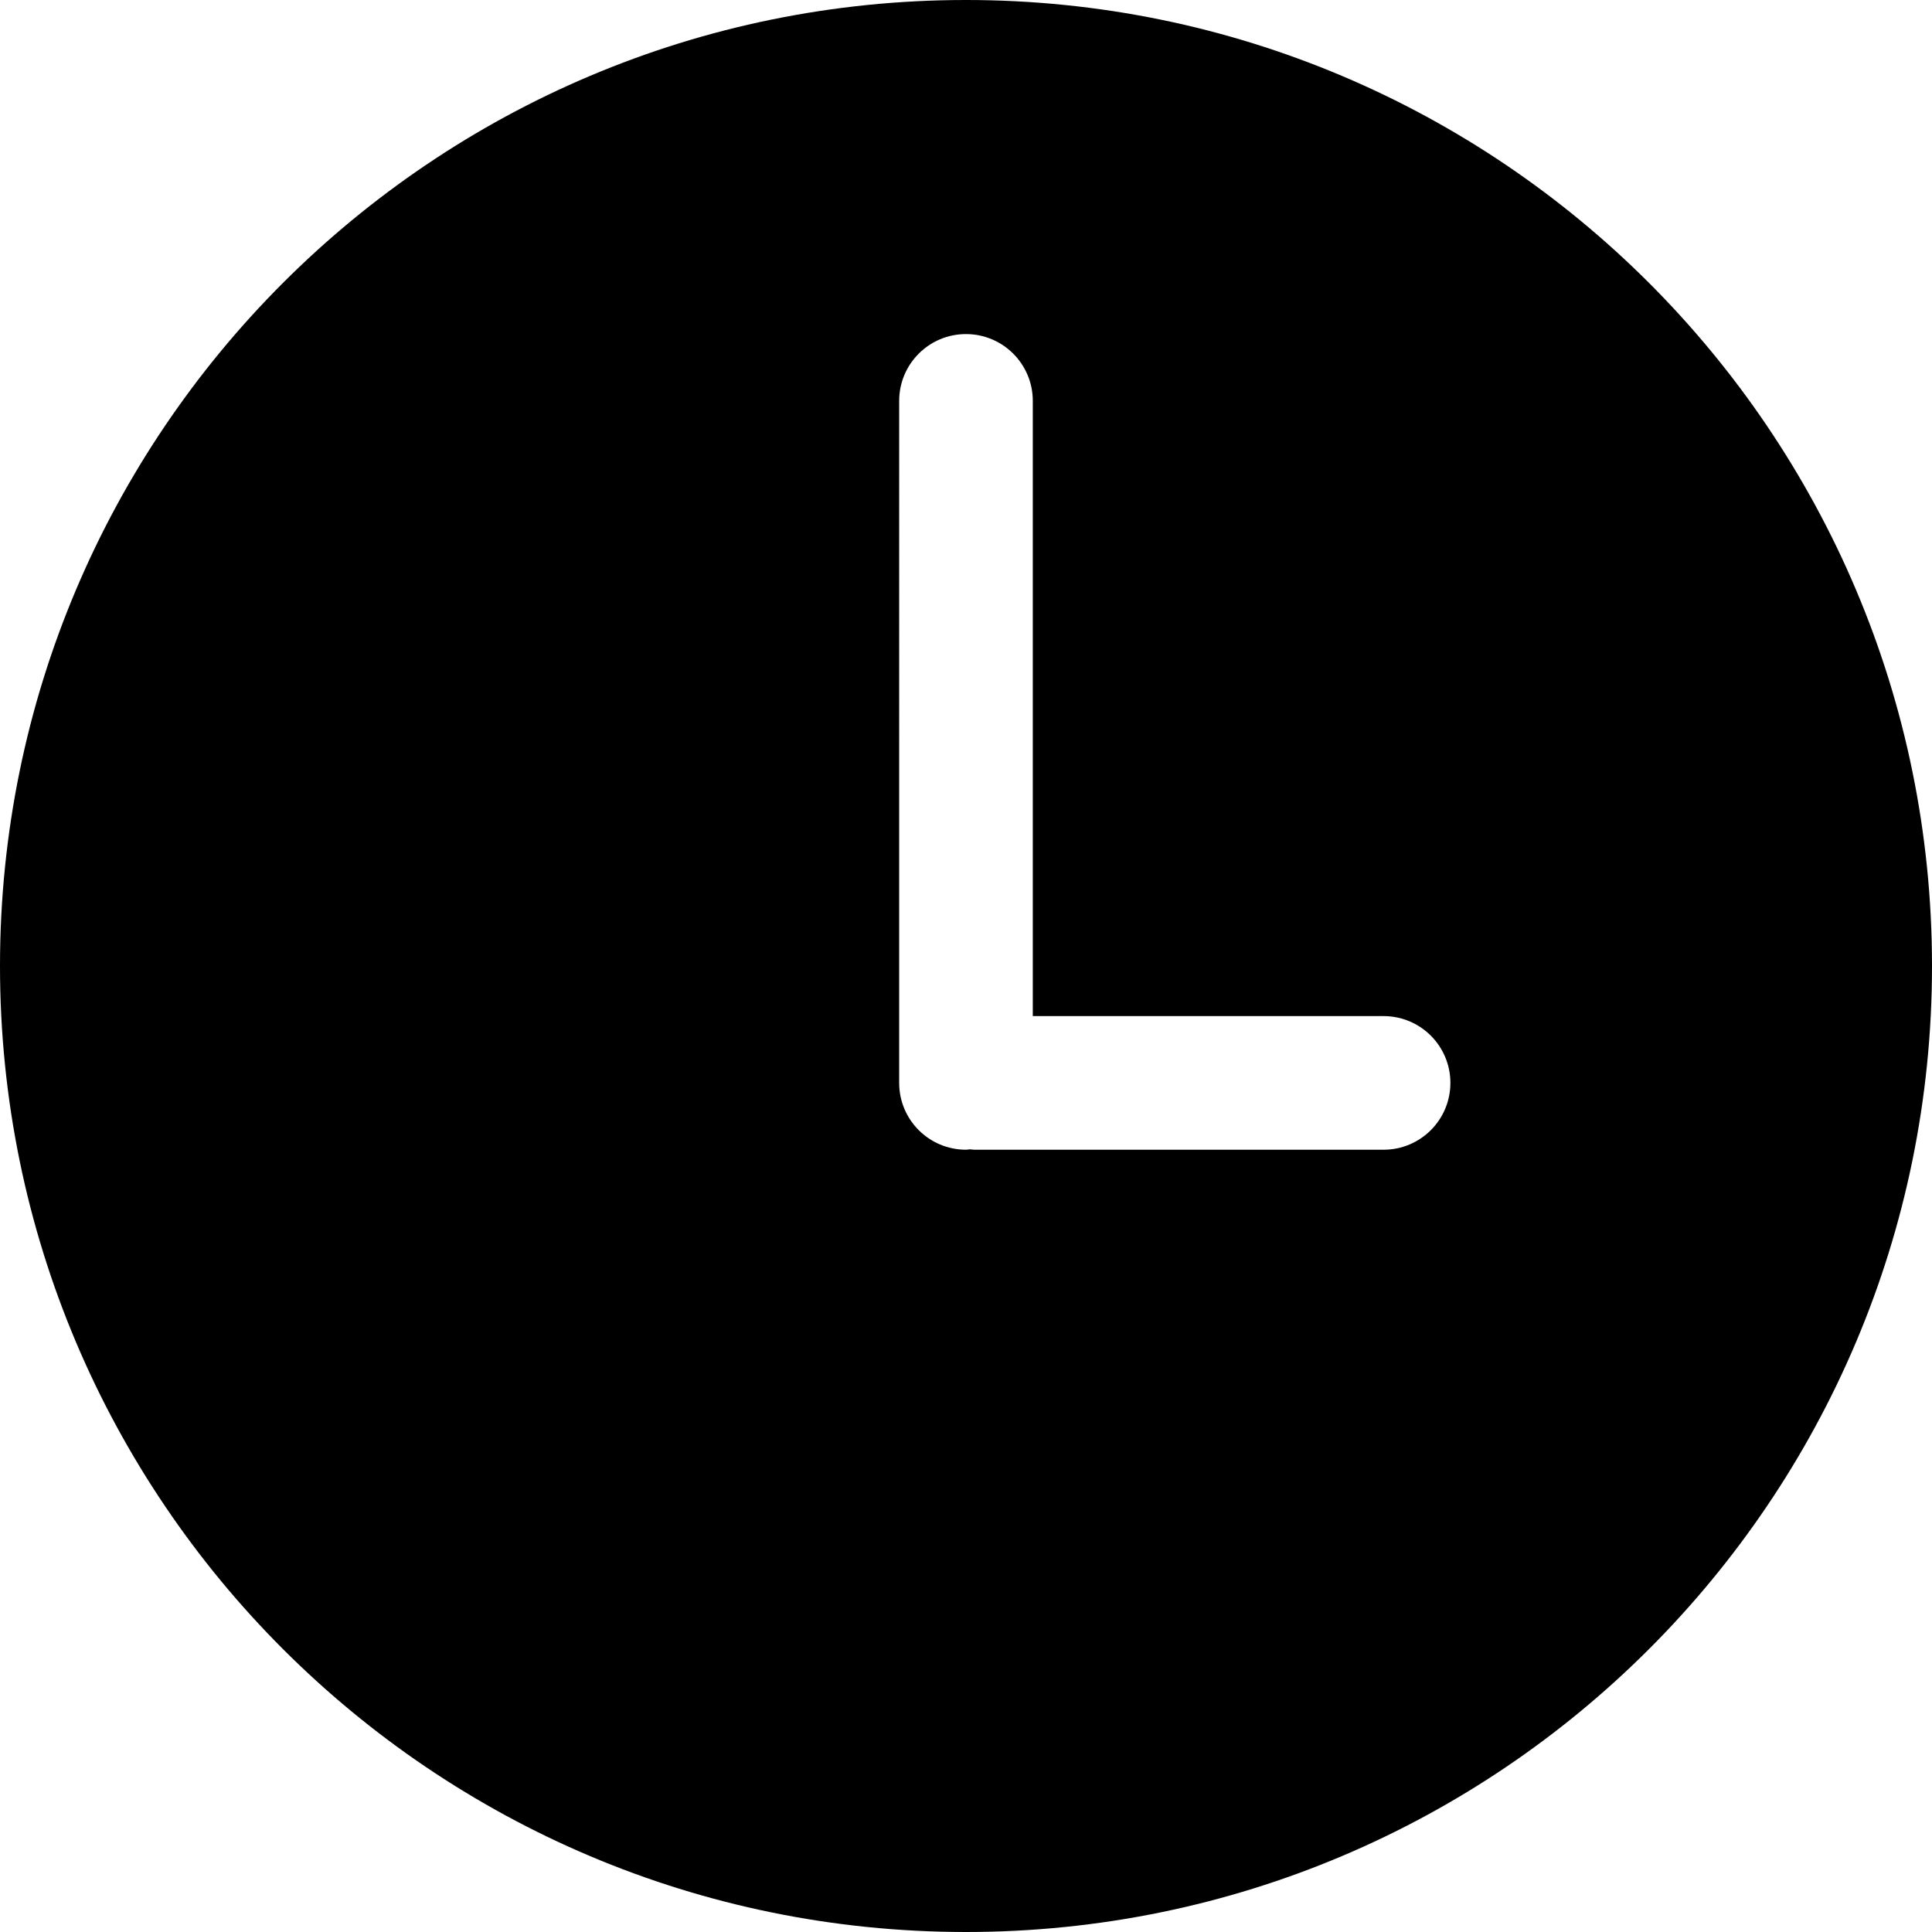 <svg id="Layer_1" xmlns="http://www.w3.org/2000/svg" xmlns:xlink="http://www.w3.org/1999/xlink" viewBox="0 0 299.995 299.995" style="enable-background:new 0 0 299.995 299.995;"><g><g><path d="M149.995.0C67.156.0.0 67.158.0 149.995s67.156 150 149.995 150 150-67.163 150-150S232.834.0 149.995.0zm64.847 178.524H151.25c-.215.0-.415-.052-.628-.06-.213.01-.412.06-.628.06-5.729.0-10.374-4.645-10.374-10.374V62.249c0-5.729 4.645-10.374 10.374-10.374s10.374 4.645 10.374 10.374v95.527h54.47c5.729.0 10.374 4.645 10.374 10.374C225.212 173.879 220.571 178.524 214.842 178.524z"/></g></g><g/><g/><g/><g/><g/><g/><g/><g/><g/><g/><g/><g/><g/><g/><g/></svg>